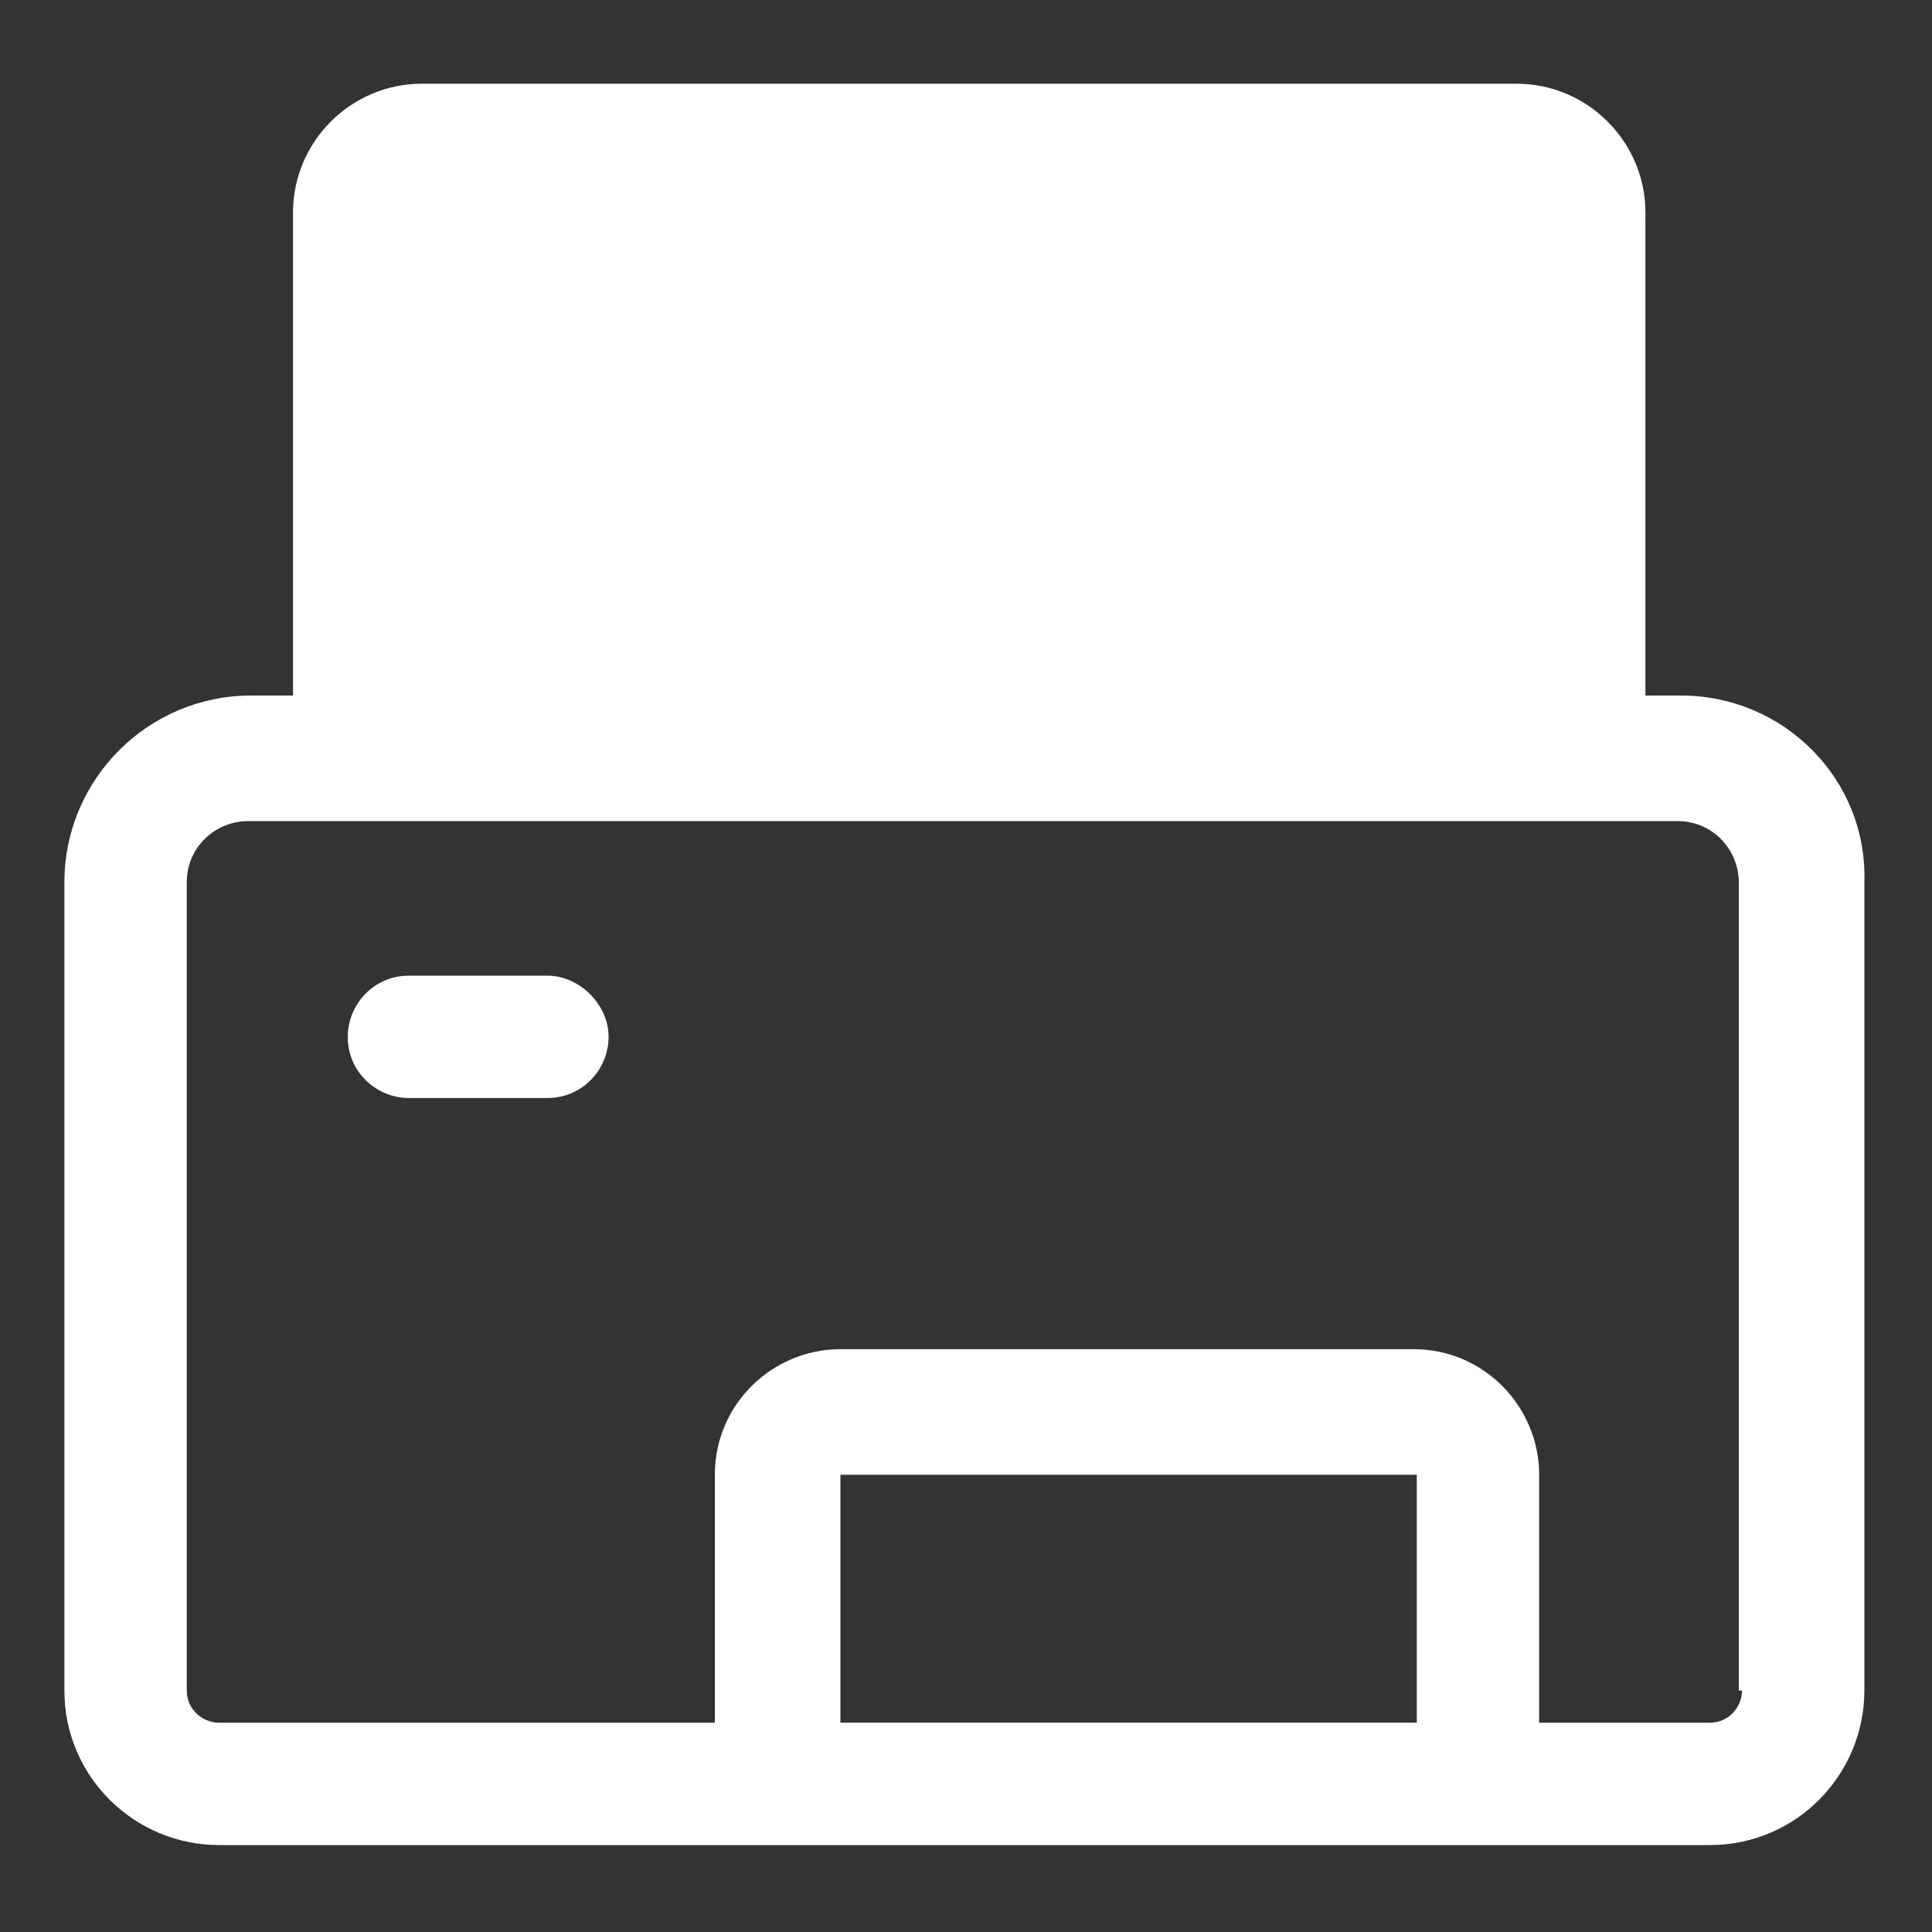 <?xml version="1.0" standalone="no"?><!DOCTYPE svg PUBLIC "-//W3C//DTD SVG 1.1//EN" "http://www.w3.org/Graphics/SVG/1.1/DTD/svg11.dtd"><svg t="1721615347858" class="icon" viewBox="0 0 1024 1024" version="1.1" xmlns="http://www.w3.org/2000/svg" p-id="20824" xmlns:xlink="http://www.w3.org/1999/xlink" width="32" height="32"><rect x="0" y="0" width="1024" height="1024" fill="#333333" stroke="none"/><path d="M872.107 402.773v-290.133c0-37.547-30.72-68.267-68.267-68.267h-580.267c-37.547 0-68.267 30.72-68.267 68.267v290.133" fill="#ffffff" p-id="20825"></path><path d="M890.88 368.64H133.12c-54.613 0-98.987 44.373-98.987 98.987v428.373c0 46.08 37.547 81.92 81.92 81.92h790.187c46.08 0 81.92-37.547 81.92-81.92V467.627c1.707-54.613-42.667-98.987-97.28-98.987z m32.427 527.36c0 8.533-6.827 17.067-17.067 17.067h-90.453v-131.413c0-35.84-29.013-66.56-66.56-66.56H445.44c-35.84 0-66.56 29.013-66.56 66.56v131.413H116.053c-8.533 0-17.067-6.827-17.067-17.067V467.627c0-18.773 15.36-32.427 32.427-32.427h757.76c18.773 0 32.427 15.36 32.427 32.427v428.373z m-477.867-114.347H750.933v131.413H445.44v-131.413z" fill="#ffffff" p-id="20826"></path><path d="M290.133 517.12h-73.387c-18.773 0-32.427 15.36-32.427 32.427 0 18.773 15.36 32.427 32.427 32.427H290.133c18.773 0 32.427-15.36 32.427-32.427 0-17.067-15.36-32.427-32.427-32.427z" fill="#ffffff" p-id="20827"></path></svg>